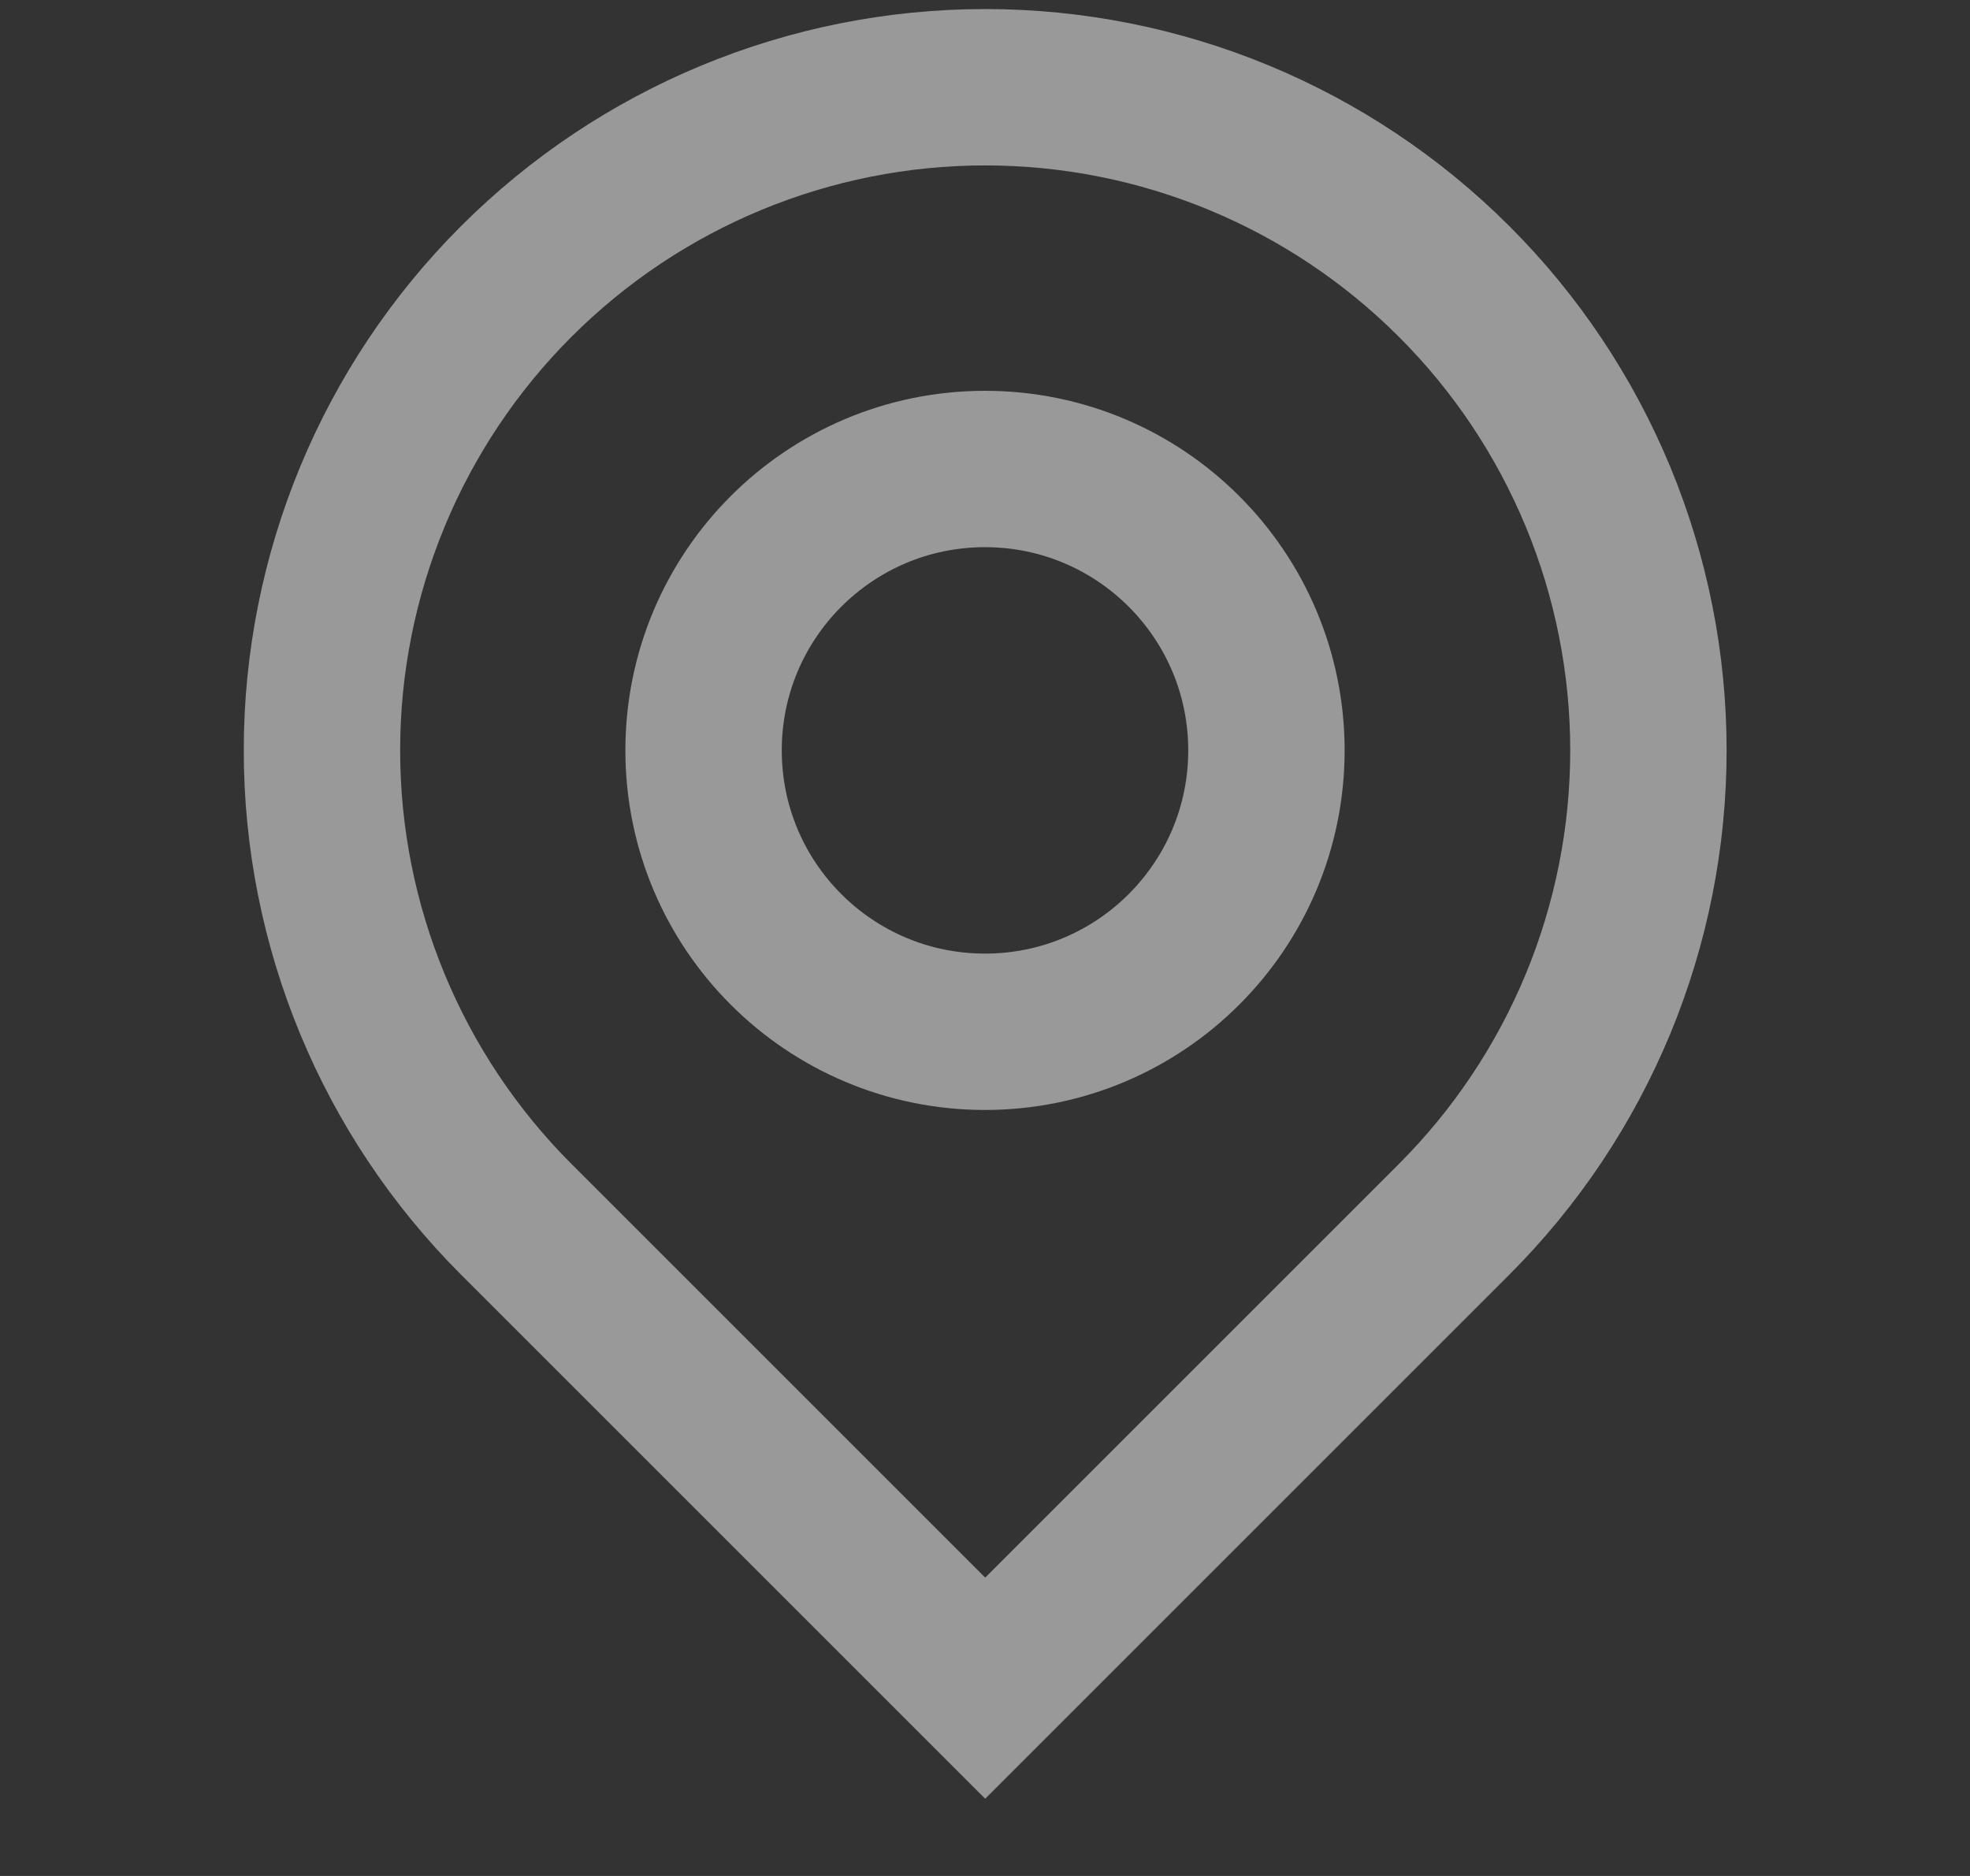 <svg width="21" height="20" viewBox="0 0 21 20" fill="none" xmlns="http://www.w3.org/2000/svg">
<rect x="0" y="0" width="21" height="20" fill="#333333" stroke="none"/>
<g opacity="0.5" clip-path="url(#clip0_858_230)">
<path d="M15.501 3.001C14.175 1.675 12.377 0.93 10.502 0.93C8.627 0.93 6.829 1.675 5.503 3.001C4.177 4.326 3.432 6.125 3.432 8C3.432 9.875 4.177 11.673 5.503 12.999L10.502 17.998L15.501 12.999C16.158 12.342 16.678 11.563 17.034 10.705C17.389 9.847 17.572 8.928 17.572 8C17.572 7.071 17.389 6.152 17.034 5.294C16.678 4.436 16.158 3.657 15.501 3.001Z" stroke="white" stroke-width="1.667" stroke-miterlimit="10" stroke-linecap="round"/>
<circle cx="10.5" cy="8" r="3" stroke="white" stroke-width="1.667" stroke-miterlimit="10" stroke-linecap="round"/>
</g>
<defs>
<clipPath id="clip0_858_230">
<rect width="20" height="20" fill="white" transform="translate(0.5)"/>
</clipPath>
</defs>
</svg>
